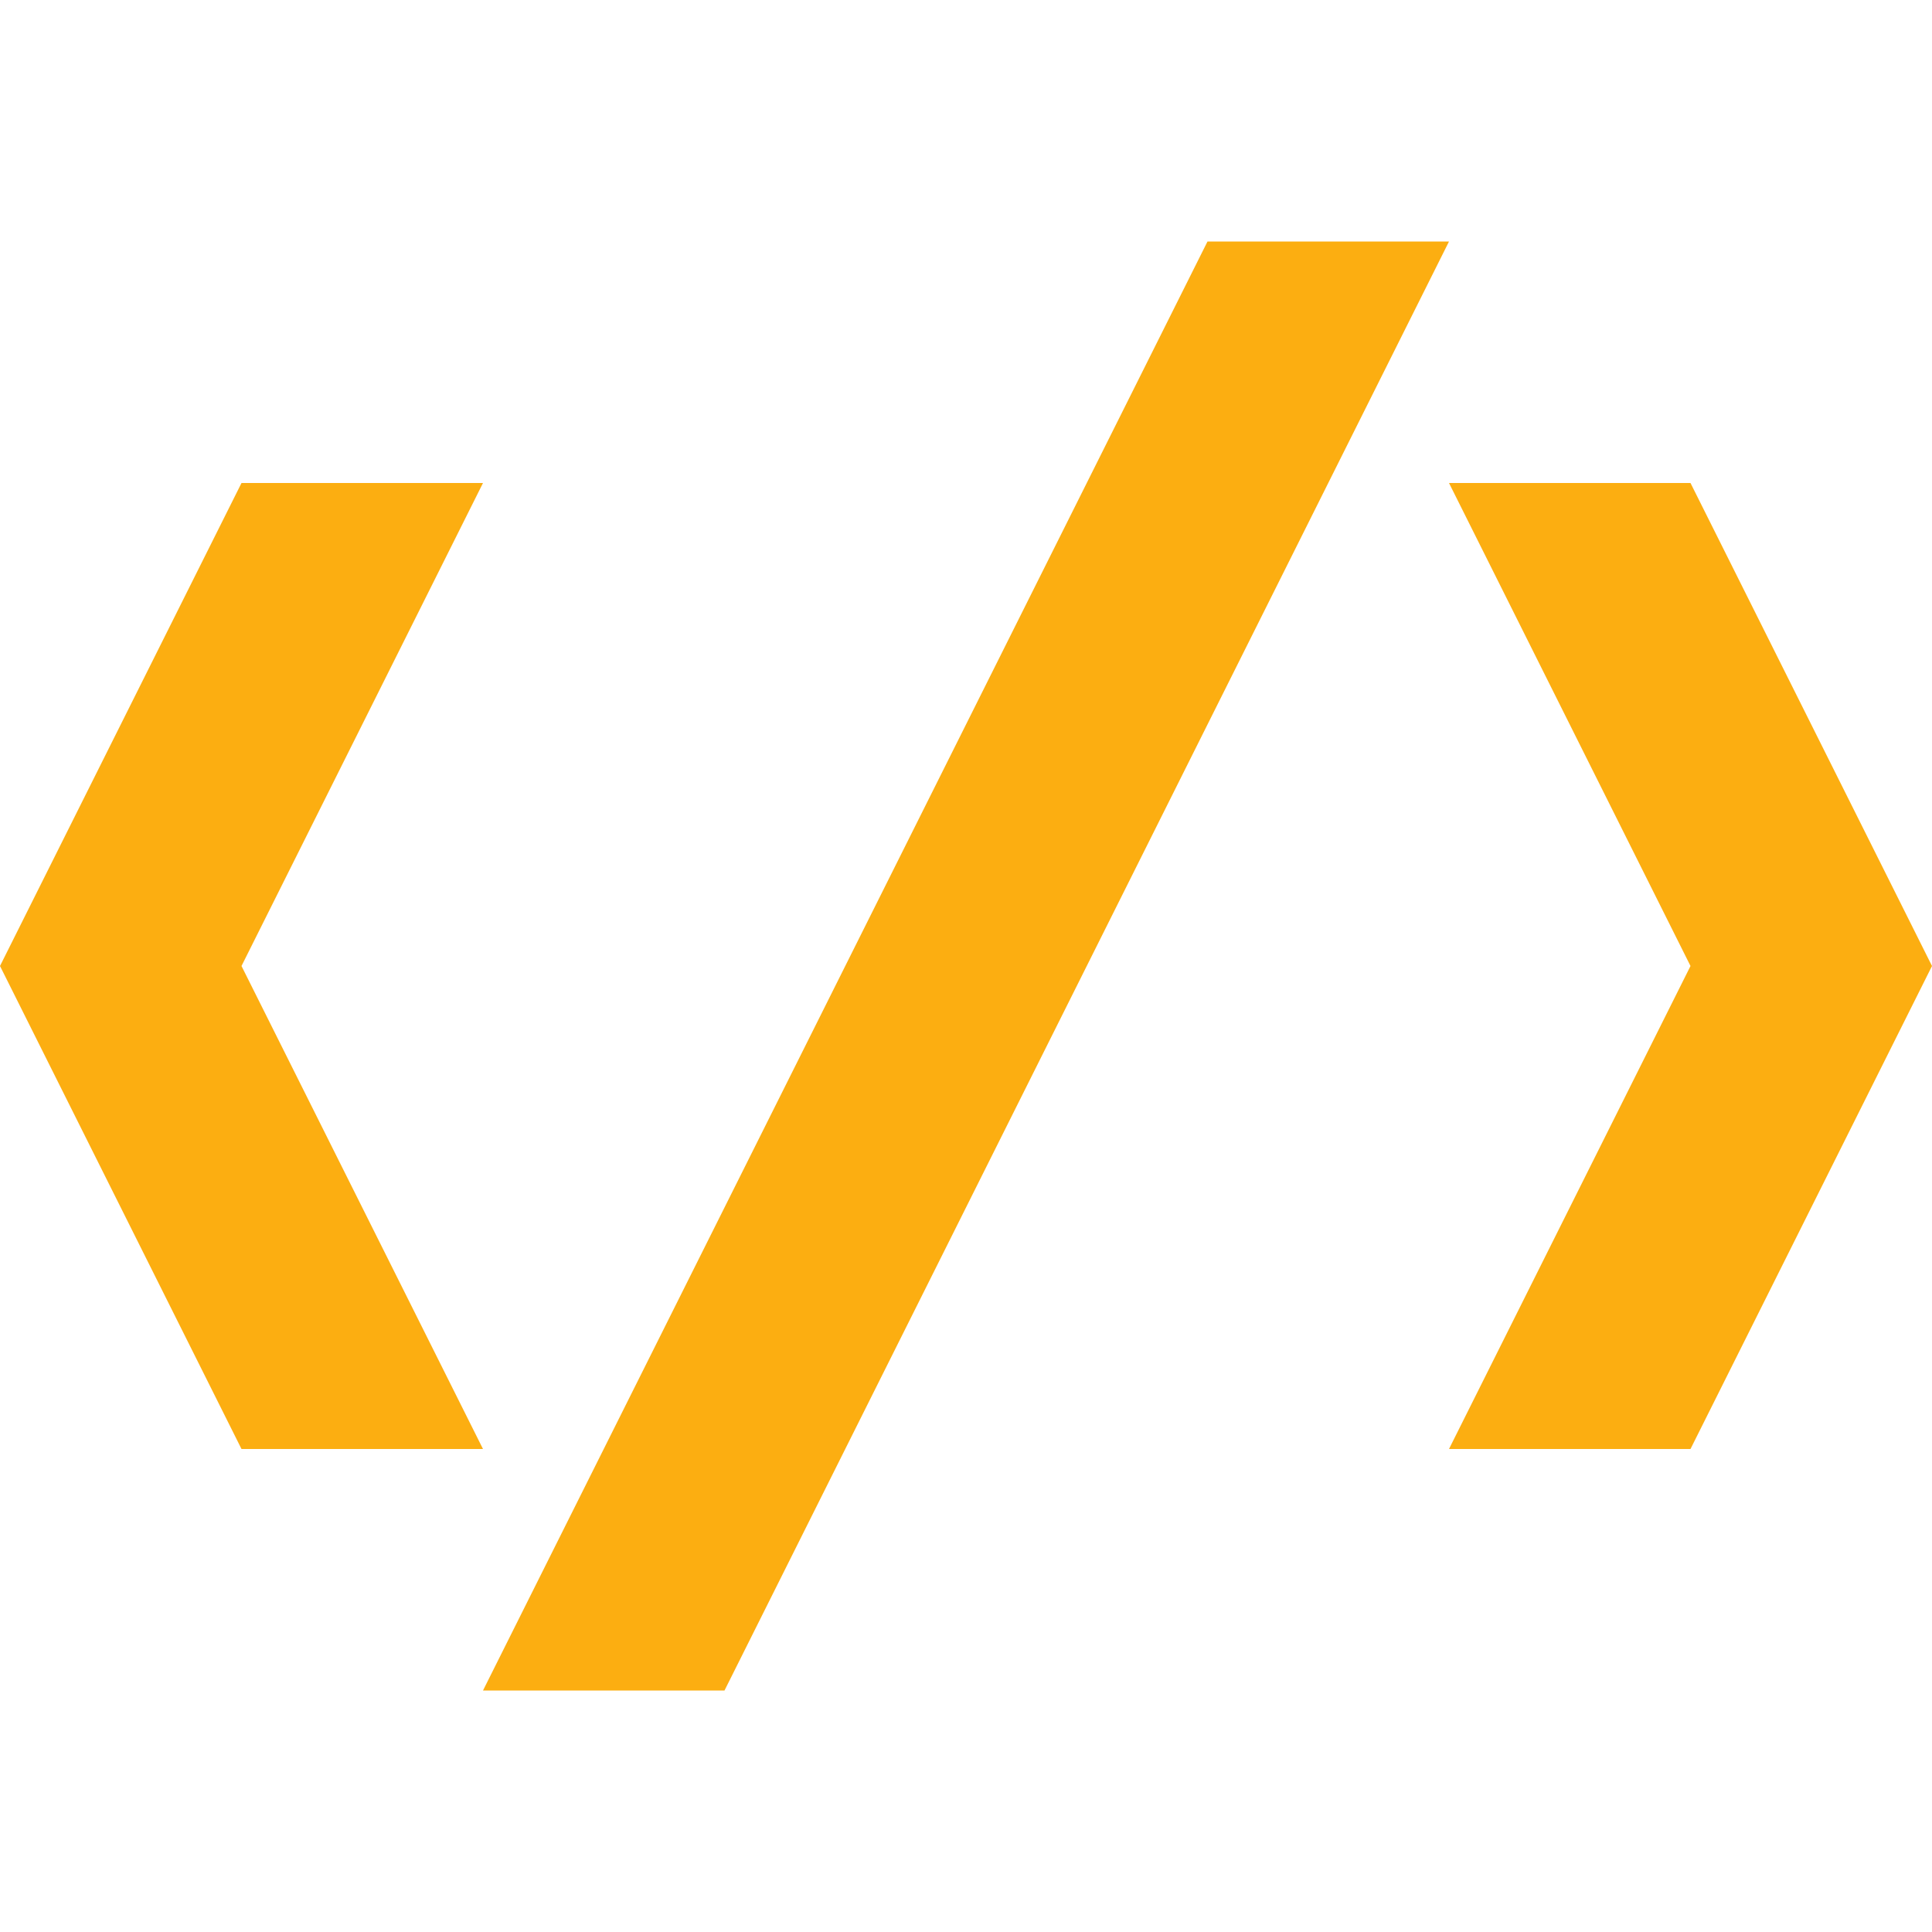 <svg xmlns="http://www.w3.org/2000/svg" width="8" height="8" viewBox="0 0 8 8">
  <path fill="#fcae11" d="M5 0l-3 6h1l3-6h-1zm-4 1l-1 2 1 2h1l-1-2 1-2h-1zm5 0l1 2-1 2h1l1-2-1-2h-1z" transform="translate(0 1)" />
</svg>